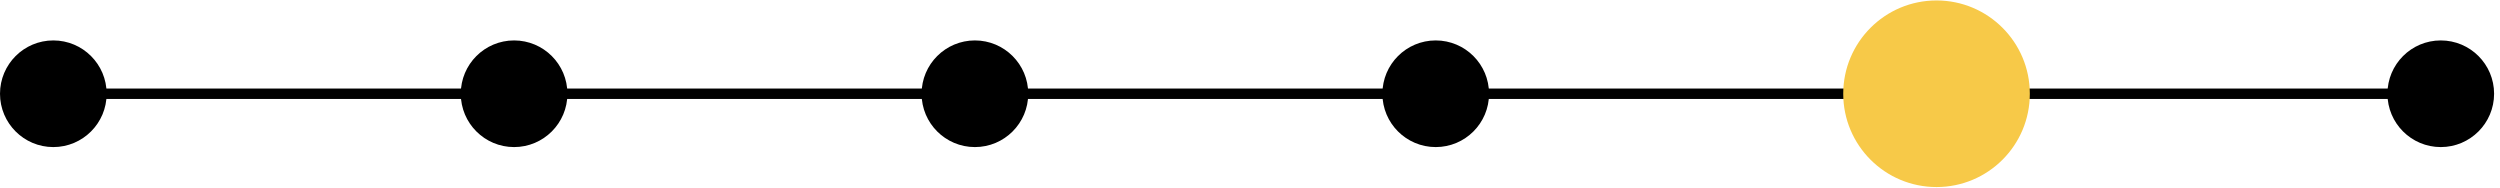 <svg width="240" height="18" viewBox="0 0 240 18" fill="none" xmlns="http://www.w3.org/2000/svg">
<g id="Group 324">
<path id="Vector 7" d="M7.078 9H233.618" stroke="black"/>
<g id="Group 264">
<circle id="Ellipse 4" cx="185.907" cy="9" r="8.957" fill="#F7C948"/>
<circle id="Ellipse 5" cx="5.119" cy="9" r="5.119" fill="black"/>
<circle id="Ellipse 6" cx="49.353" cy="9" r="5.119" fill="black"/>
<circle id="Ellipse 7" cx="93.591" cy="9" r="5.119" fill="black"/>
<circle id="Ellipse 8" cx="137.829" cy="9" r="5.119" fill="black"/>
<circle id="Ellipse 9" cx="234.314" cy="9" r="5.119" fill="black"/>
</g>
</g>
</svg>

